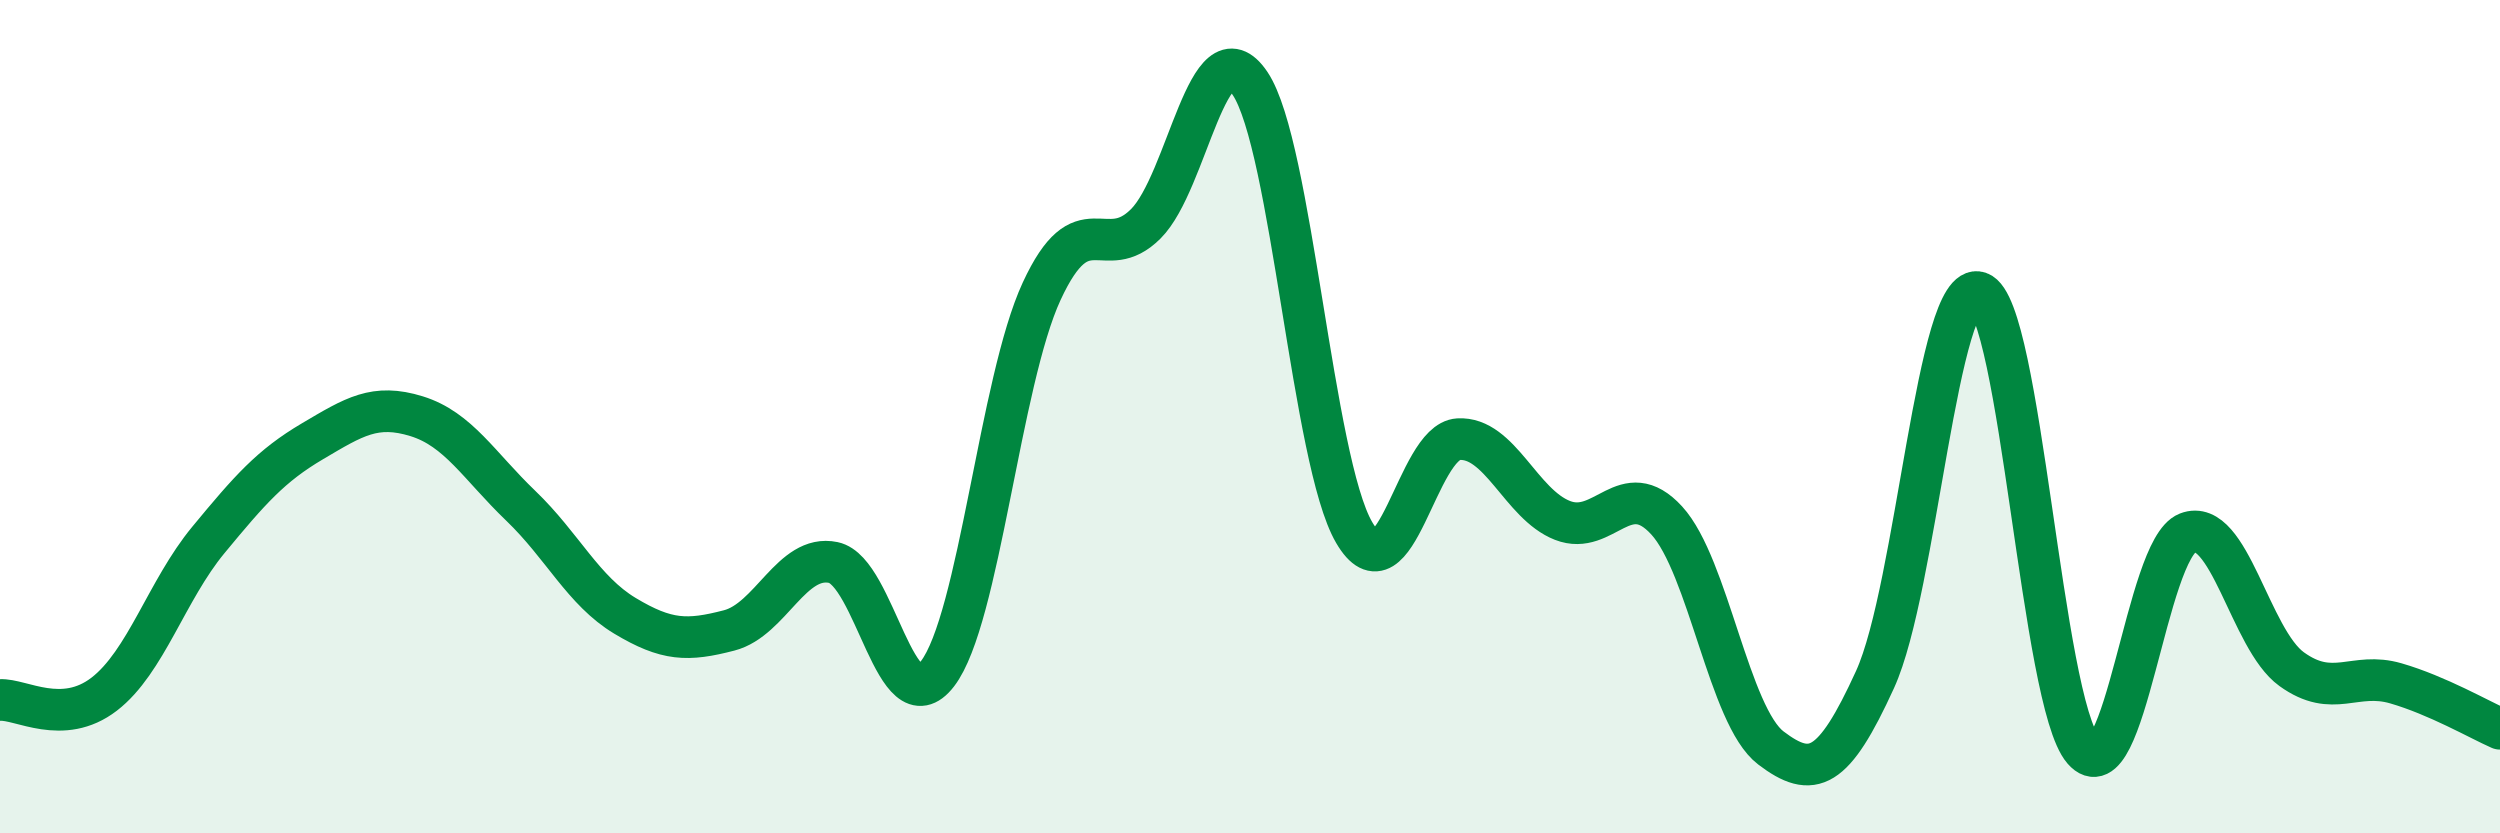 
    <svg width="60" height="20" viewBox="0 0 60 20" xmlns="http://www.w3.org/2000/svg">
      <path
        d="M 0,16.8 C 0.5,16.77 1.5,17.43 2.5,16.66 C 3.5,15.89 4,14.17 5,12.96 C 6,11.75 6.5,11.18 7.5,10.59 C 8.5,10 9,9.68 10,9.99 C 11,10.3 11.5,11.18 12.5,12.14 C 13.5,13.1 14,14.18 15,14.78 C 16,15.38 16.5,15.39 17.5,15.13 C 18.5,14.87 19,13.29 20,13.5 C 21,13.71 21.5,17.47 22.5,16.17 C 23.5,14.87 24,9.15 25,6.99 C 26,4.83 26.5,6.37 27.5,5.37 C 28.5,4.37 29,0.52 30,2 C 31,3.48 31.5,11.07 32.5,12.78 C 33.5,14.49 34,10.6 35,10.54 C 36,10.48 36.5,12.1 37.5,12.49 C 38.5,12.88 39,11.4 40,12.49 C 41,13.58 41.5,17.19 42.5,17.95 C 43.5,18.71 44,18.5 45,16.31 C 46,14.12 46.5,6.68 47.5,7.02 C 48.5,7.36 49,16.85 50,18 C 51,19.15 51.5,13.18 52.5,12.79 C 53.5,12.4 54,15.34 55,16.06 C 56,16.78 56.5,16.11 57.5,16.4 C 58.5,16.69 59.5,17.27 60,17.49L60 20L0 20Z"
        fill="#008740"
        opacity="0.1"
        stroke-linecap="round"
        stroke-linejoin="round"
      />
      <path
        d="M 0,16.8 C 0.5,16.77 1.5,17.43 2.5,16.66 C 3.5,15.89 4,14.17 5,12.96 C 6,11.75 6.5,11.18 7.5,10.59 C 8.5,10 9,9.68 10,9.99 C 11,10.3 11.5,11.18 12.5,12.14 C 13.5,13.1 14,14.18 15,14.78 C 16,15.38 16.5,15.39 17.5,15.13 C 18.5,14.87 19,13.29 20,13.5 C 21,13.71 21.5,17.47 22.5,16.17 C 23.5,14.87 24,9.15 25,6.99 C 26,4.83 26.5,6.37 27.5,5.37 C 28.5,4.37 29,0.52 30,2 C 31,3.48 31.5,11.07 32.5,12.78 C 33.5,14.49 34,10.6 35,10.54 C 36,10.48 36.5,12.1 37.5,12.49 C 38.5,12.88 39,11.4 40,12.49 C 41,13.58 41.5,17.19 42.5,17.95 C 43.5,18.71 44,18.5 45,16.31 C 46,14.12 46.5,6.68 47.5,7.02 C 48.5,7.36 49,16.85 50,18 C 51,19.15 51.5,13.18 52.5,12.79 C 53.5,12.4 54,15.34 55,16.06 C 56,16.78 56.5,16.11 57.5,16.4 C 58.5,16.69 59.5,17.27 60,17.49"
        stroke="#008740"
        stroke-width="1"
        fill="none"
        stroke-linecap="round"
        stroke-linejoin="round"
      />
    </svg>
  